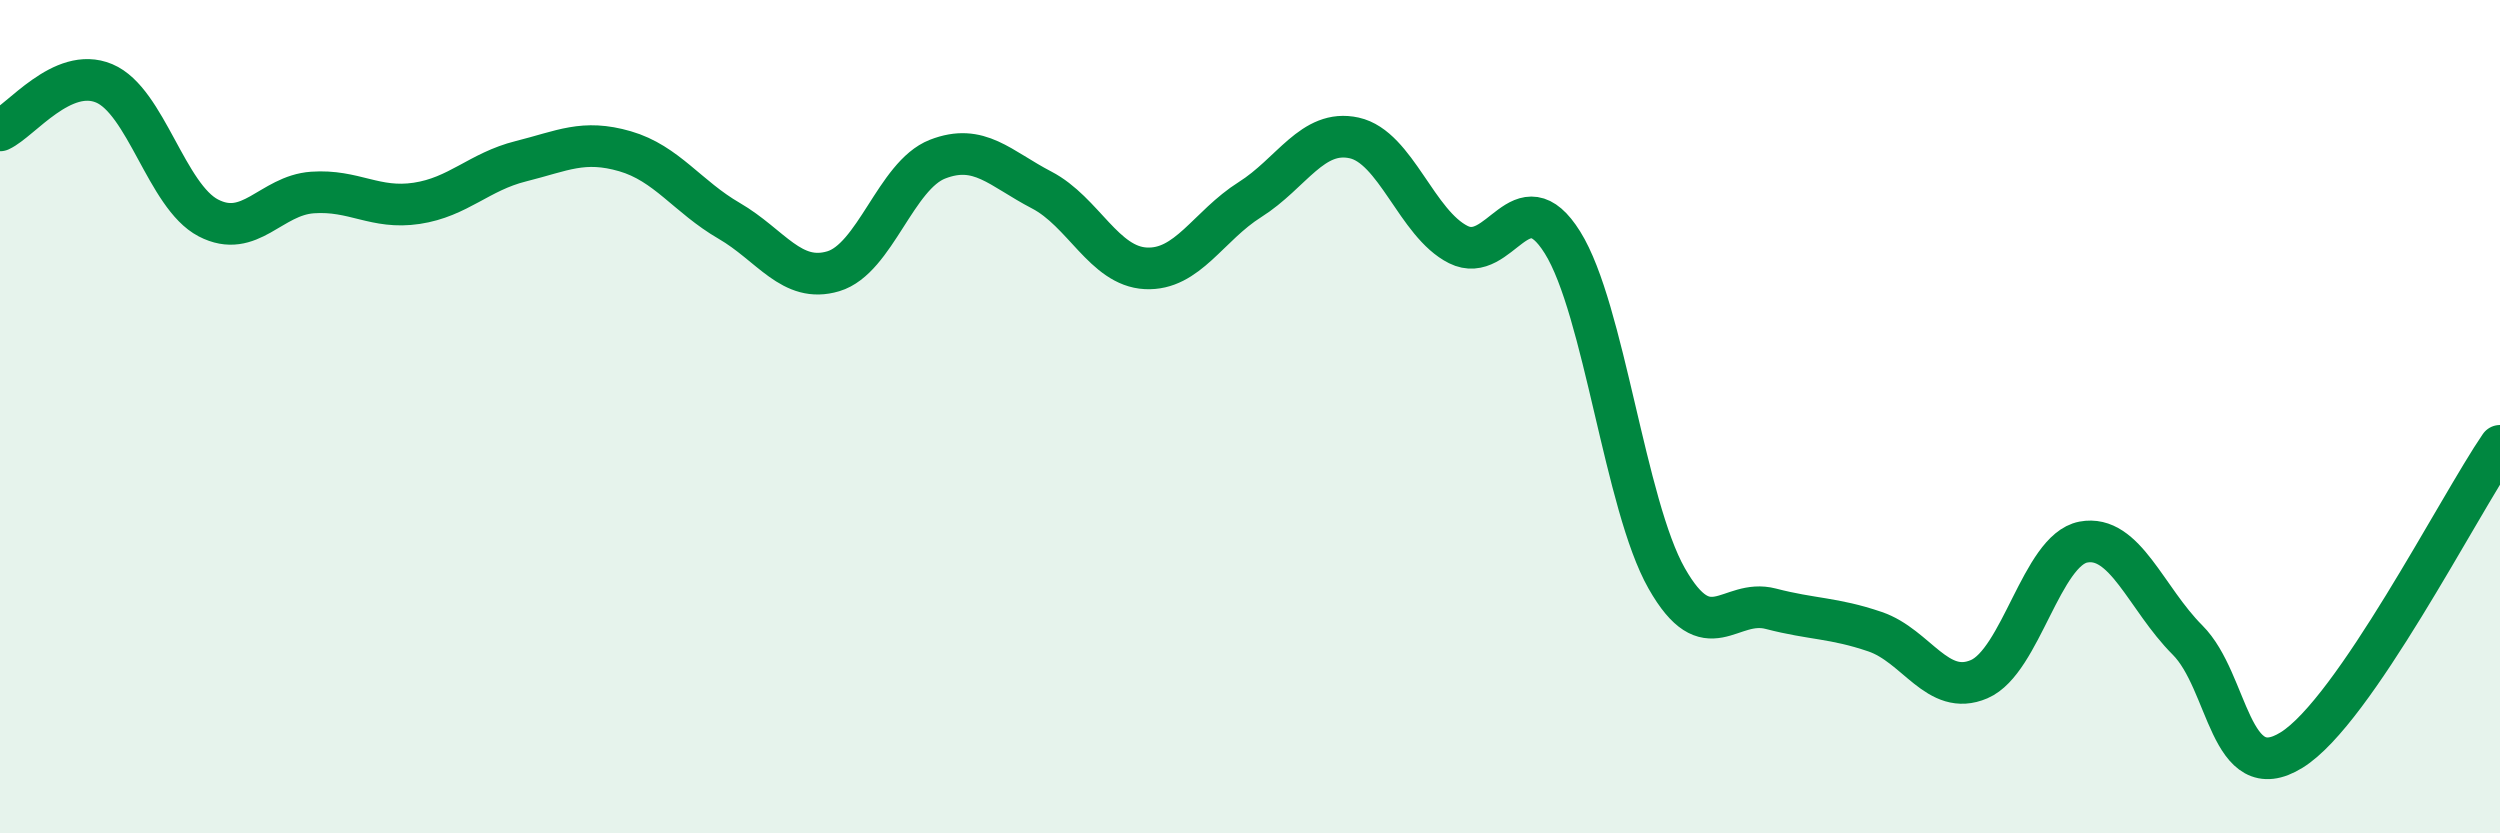 
    <svg width="60" height="20" viewBox="0 0 60 20" xmlns="http://www.w3.org/2000/svg">
      <path
        d="M 0,3.13 C 0.5,2.9 1.5,1.58 2.5,2 C 3.5,2.42 4,4.71 5,5.23 C 6,5.75 6.5,4.69 7.5,4.62 C 8.5,4.55 9,5.03 10,4.88 C 11,4.73 11.5,4.12 12.5,3.87 C 13.5,3.62 14,3.34 15,3.63 C 16,3.92 16.5,4.72 17.5,5.3 C 18.5,5.88 19,6.81 20,6.51 C 21,6.21 21.5,4.21 22.5,3.82 C 23.5,3.43 24,4.04 25,4.56 C 26,5.08 26.5,6.39 27.5,6.44 C 28.5,6.49 29,5.42 30,4.79 C 31,4.16 31.5,3.09 32.5,3.31 C 33.5,3.53 34,5.37 35,5.87 C 36,6.37 36.5,4.22 37.5,5.82 C 38.5,7.42 39,12.12 40,13.88 C 41,15.64 41.5,14.35 42.5,14.61 C 43.5,14.87 44,14.82 45,15.16 C 46,15.5 46.5,16.73 47.5,16.3 C 48.5,15.87 49,13.2 50,13.01 C 51,12.82 51.5,14.36 52.5,15.36 C 53.5,16.36 53.5,18.93 55,18 C 56.5,17.07 59,12.16 60,10.7L60 20L0 20Z"
        fill="#008740"
        opacity="0.1"
        stroke-linecap="round"
        stroke-linejoin="round"
      />
      <path
        d="M 0,3.13 C 0.5,2.9 1.5,1.58 2.5,2 C 3.5,2.42 4,4.71 5,5.23 C 6,5.75 6.5,4.69 7.5,4.62 C 8.5,4.55 9,5.03 10,4.88 C 11,4.73 11.5,4.12 12.5,3.87 C 13.5,3.62 14,3.34 15,3.63 C 16,3.92 16.5,4.72 17.5,5.3 C 18.5,5.88 19,6.81 20,6.51 C 21,6.21 21.5,4.21 22.5,3.82 C 23.5,3.43 24,4.04 25,4.56 C 26,5.08 26.5,6.39 27.5,6.44 C 28.5,6.49 29,5.42 30,4.79 C 31,4.16 31.5,3.09 32.5,3.31 C 33.5,3.53 34,5.37 35,5.87 C 36,6.37 36.5,4.22 37.5,5.82 C 38.5,7.42 39,12.12 40,13.88 C 41,15.64 41.5,14.35 42.5,14.61 C 43.5,14.87 44,14.82 45,15.16 C 46,15.5 46.5,16.73 47.5,16.3 C 48.5,15.87 49,13.2 50,13.01 C 51,12.82 51.5,14.36 52.5,15.36 C 53.5,16.36 53.5,18.93 55,18 C 56.5,17.07 59,12.16 60,10.7"
        stroke="#008740"
        stroke-width="1"
        fill="none"
        stroke-linecap="round"
        stroke-linejoin="round"
      />
    </svg>
  
